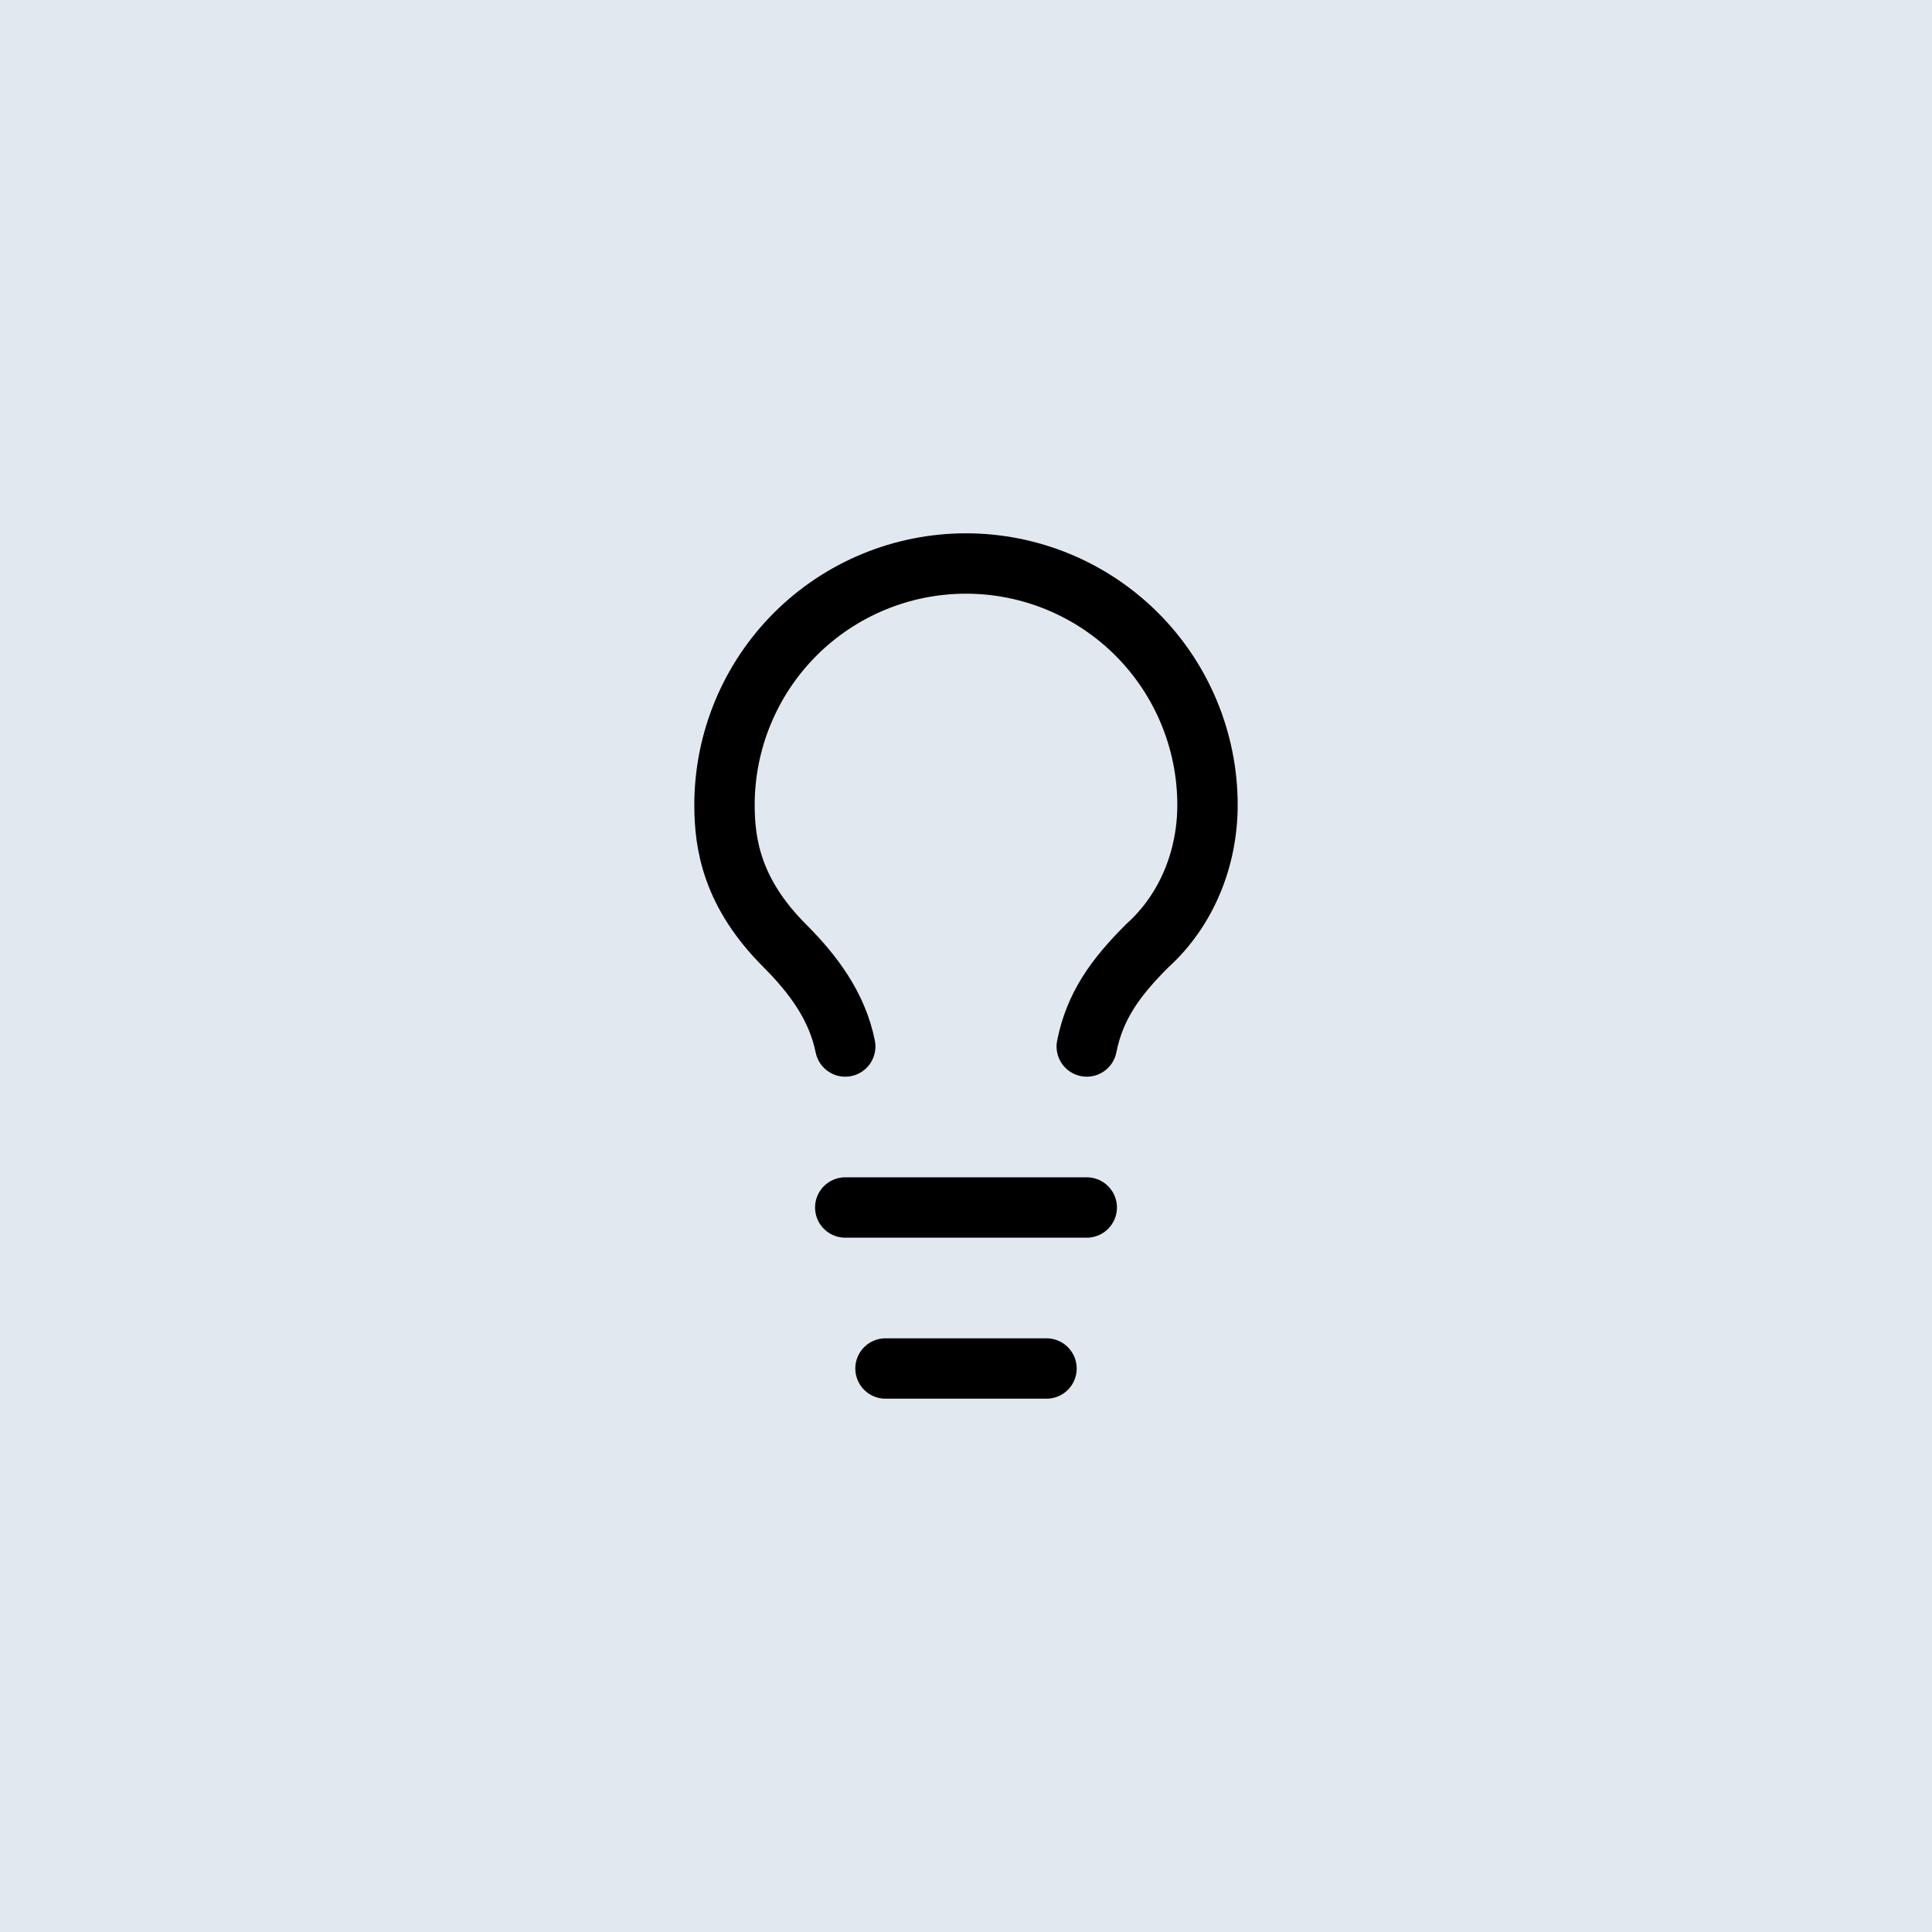<?xml version="1.0" encoding="utf-8"?>
<svg xmlns="http://www.w3.org/2000/svg" fill="none" height="100%" overflow="visible" preserveAspectRatio="none" style="display: block;" viewBox="0 0 48 48" width="100%">
<g id="Container">
<rect fill="#E2E8F0" height="48" width="48"/>
<g id="Pillar Icon 1">
<path d="M27 26C27.2 25 27.7 24.3 28.5 23.5C29.5 22.6 30 21.3 30 20C30 18.409 29.368 16.883 28.243 15.757C27.117 14.632 25.591 14 24 14C22.409 14 20.883 14.632 19.757 15.757C18.632 16.883 18 18.409 18 20C18 21 18.2 22.2 19.5 23.5C20.2 24.2 20.8 25 21 26" id="Vector" stroke="black" stroke-linecap="round" stroke-linejoin="round" stroke-width="1.5"/>
<path d="M21 30H27" id="Vector_2" stroke="black" stroke-linecap="round" stroke-linejoin="round" stroke-width="1.5"/>
<path d="M22 34H26" id="Vector_3" stroke="black" stroke-linecap="round" stroke-linejoin="round" stroke-width="1.5"/>
</g>
</g>
</svg>